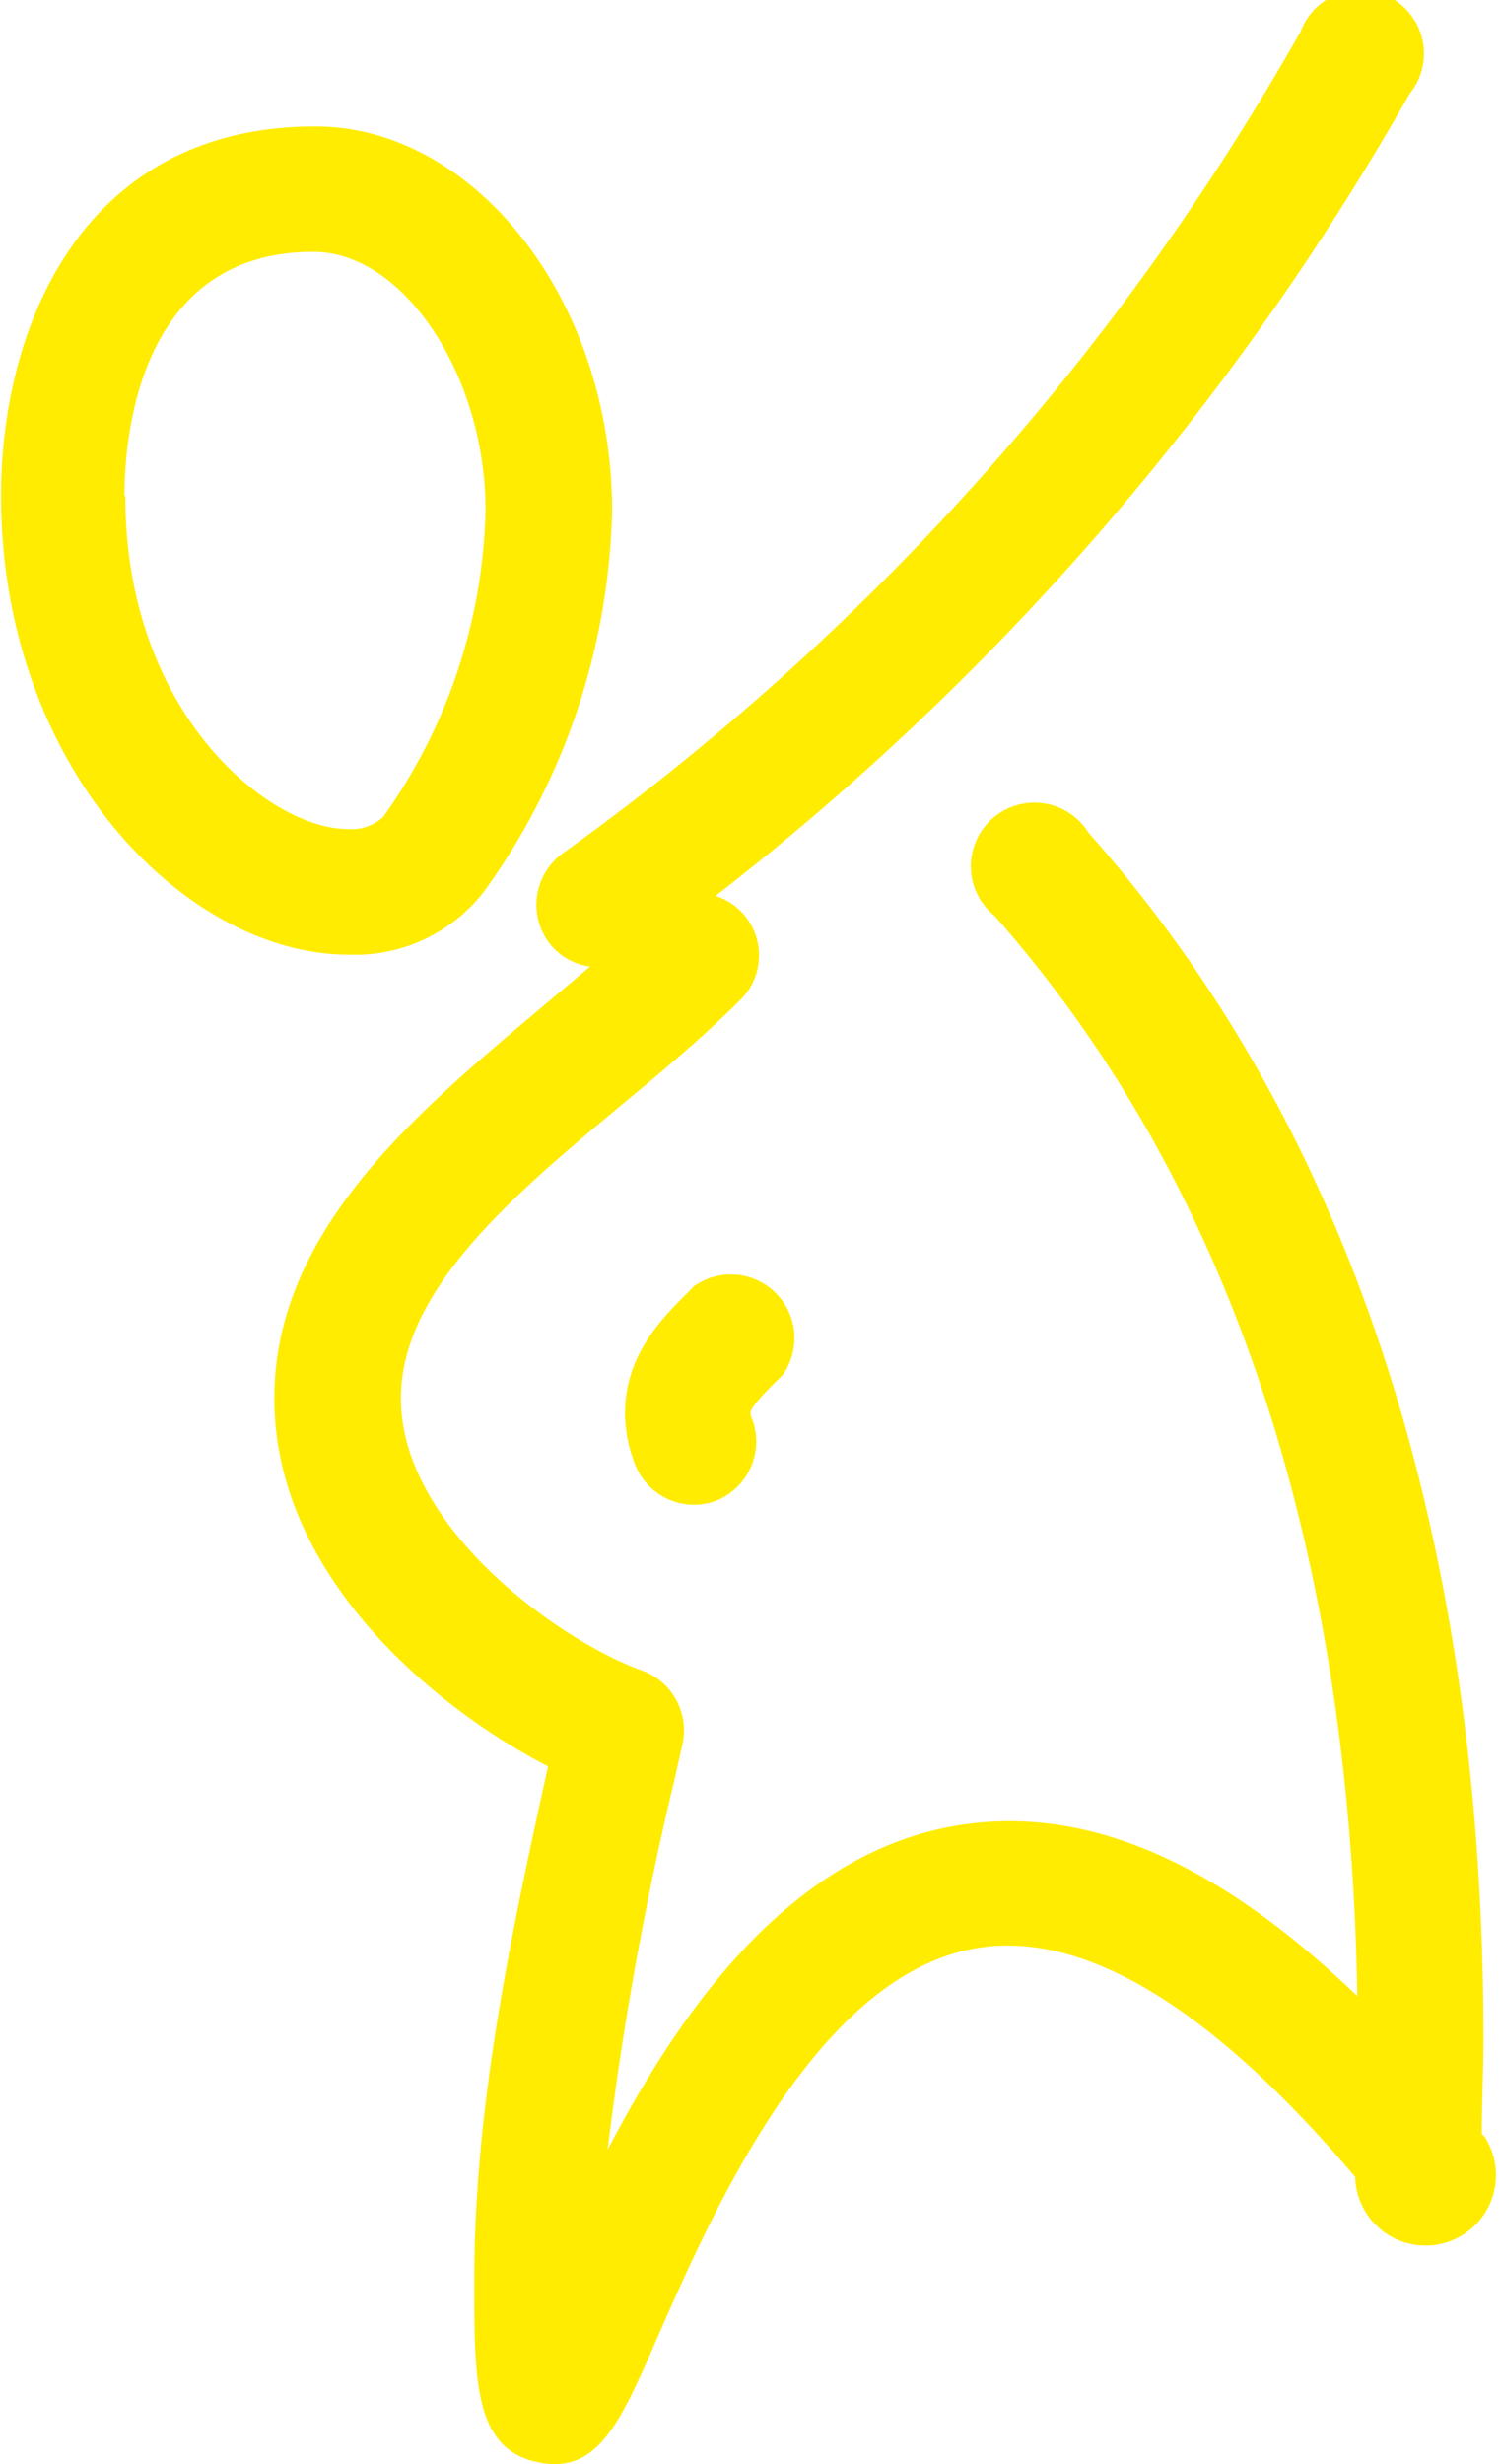 <?xml version="1.0" encoding="UTF-8"?> <svg xmlns="http://www.w3.org/2000/svg" id="Layer_1" data-name="Layer 1" viewBox="0 0 70.75 116.15"> <defs> <style>.cls-1{fill:#ffec00;}</style> </defs> <path class="cls-1" d="M945.8,518.28a31.83,31.83,0,0,0,6-17.92c0-9.81-6.42-18.09-14-18.09-10.94,0-14.82,9.38-14.82,17.41,0,12.75,8.65,21.63,16.41,21.63A7.7,7.7,0,0,0,945.8,518.28Zm-17-18.6c0-2.7.65-11.5,8.91-11.5,4.25,0,8.12,5.81,8.12,12.18A25.76,25.76,0,0,1,941,514.82a2.2,2.2,0,0,1-1.67.57C935.67,515.39,928.84,510,928.84,499.68Z" transform="translate(-922.93 -476.31)"></path> <path class="cls-1" d="M993,577.09l-.18-.21c0-1.48.08-3,.08-4.41,0-23.8-6.27-43-18.63-56.91a3,3,0,1,0-4.43,3.92c11,12.44,16.76,29.57,17.11,50.92-6.45-6.21-12.5-8.88-18.36-8.12-8.15,1.07-13.48,8.62-17,15.36a153.37,153.37,0,0,1,3.15-17.43l.39-1.73a3,3,0,0,0-1.9-3.42c-3.85-1.37-11.39-6.72-11.39-12.84,0-5.15,5.35-9.62,10.54-13.94,2-1.65,3.84-3.21,5.48-4.85a2.94,2.94,0,0,0-1.18-4.89,127.51,127.51,0,0,0,32.73-37.8,3,3,0,1,0-5.13-2.95,121,121,0,0,1-34.82,38.75,3,3,0,0,0-.7,4.12,2.91,2.91,0,0,0,2,1.21l-2.22,1.87c-5.94,5-12.67,10.57-12.67,18.48,0,8.38,7.6,14.62,12.91,17.35-1.73,7.84-3.48,15.95-3.48,24.24,0,4.78,0,7.94,3,8.56a3.75,3.75,0,0,0,.79.09c2.24,0,3.27-2.33,4.86-6,2.67-6.07,7.65-17.36,15.36-18.37,5-.65,10.88,3,17.54,10.83a3.32,3.32,0,1,0,6.11-1.88Z" transform="translate(-922.93 -476.31)"></path> <path class="cls-1" d="M959.56,541.4l.28-.27a3,3,0,0,0-4.18-4.19l-.25.26c-1.28,1.26-3,3-3,5.72a6.78,6.78,0,0,0,.49,2.46,3,3,0,0,0,2.75,1.86,3,3,0,0,0,1.1-.21,3,3,0,0,0,1.65-3.84.79.79,0,0,1-.07-.27C958.29,542.66,959.18,541.78,959.56,541.4Z" transform="translate(-922.93 -476.31)"></path> </svg> 